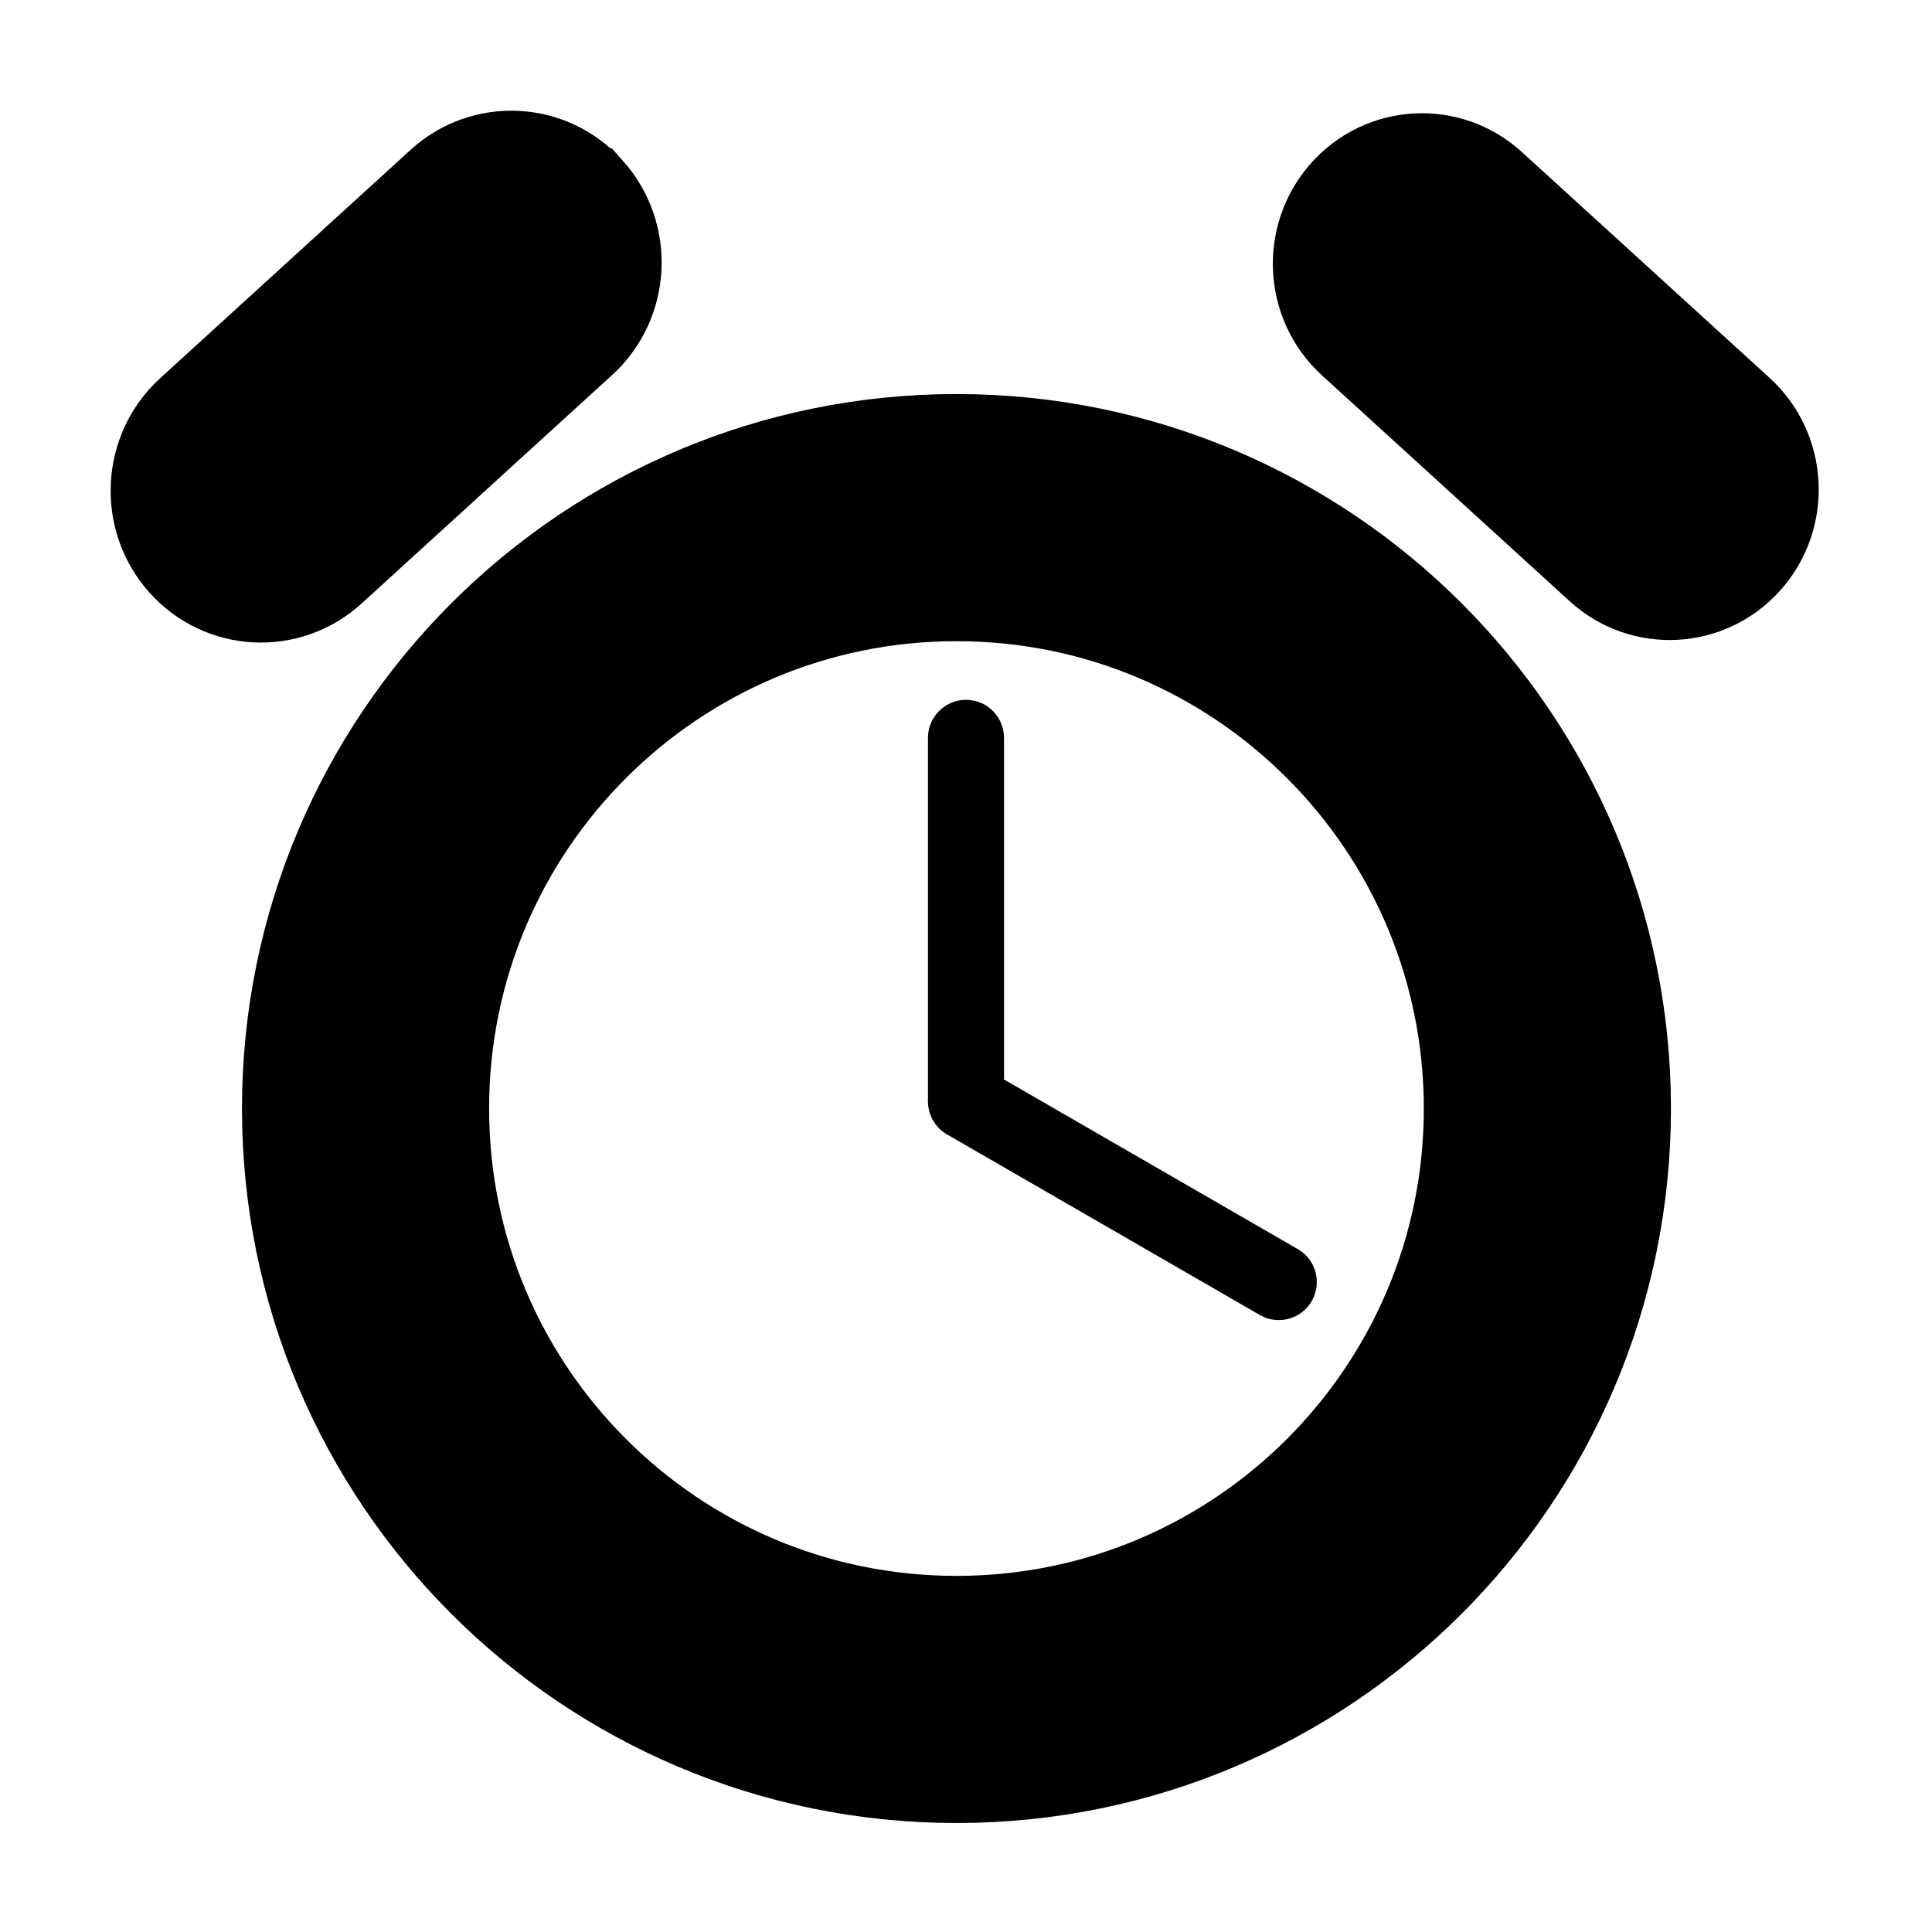 <?xml version="1.0" encoding="UTF-8"?>
<!-- The Best Svg Icon site in the world: iconSvg.co, Visit us! https://iconsvg.co -->
<svg width="800px" height="800px" version="1.1" viewBox="144 144 512 512" xmlns="http://www.w3.org/2000/svg">
 <defs>
  <clipPath id="c">
   <path d="m206 148.09h445.9v440.91h-445.9z"/>
  </clipPath>
  <clipPath id="b">
   <path d="m148.09 148.09h446.91v441.91h-446.91z"/>
  </clipPath>
  <clipPath id="a">
   <path d="m148.09 148.09h503.81v503.81h-503.81z"/>
  </clipPath>
 </defs>
 <path d="m606.18 251.59-65.633-59.836c-12.082-11.02-30.703-10.027-41.578 2.207-10.879 12.238-9.906 31.086 2.18 42.094l65.633 59.836c12.082 11.02 30.703 10.027 41.578-2.207 10.879-12.234 9.902-31.082-2.18-42.094z"/>
 <g clip-path="url(#c)">
  <path transform="matrix(5.038 0 0 5.038 148.09 148.09)" d="m90.924 20.542-13.027-11.877c-2.398-2.187-6.094-1.99-8.253 0.438-2.159 2.429-1.966 6.17 0.433 8.355l13.027 11.877c2.398 2.187 6.094 1.99 8.253-0.438 2.159-2.428 1.966-6.169-0.433-8.355z" fill="none" stroke="#000000" stroke-miterlimit="10" stroke-width="4"/>
 </g>
 <path d="m301.63 193.39c-11-12.375-29.816-13.371-42.027-2.227l-66.352 60.508c-12.219 11.141-13.203 30.199-2.207 42.57 11 12.375 29.816 13.371 42.027 2.227l66.348-60.508c12.223-11.137 13.211-30.195 2.211-42.57z"/>
 <g clip-path="url(#b)">
  <path transform="matrix(5.038 0 0 5.038 148.09 148.09)" d="m30.475 8.991c-2.183-2.456-5.918-2.654-8.342-0.442l-13.17 12.01c-2.425 2.211-2.621 5.994-0.438 8.45 2.183 2.456 5.918 2.654 8.342 0.442l13.169-12.01c2.426-2.211 2.622-5.993 0.439-8.45z" fill="none" stroke="#000000" stroke-miterlimit="10" stroke-width="4"/>
 </g>
 <g clip-path="url(#a)">
  <path transform="matrix(5.038 0 0 5.038 148.09 148.09)" d="m80.584 57.5c0 17.167-13.917 31.083-31.083 31.083-17.168 0-31.084-13.917-31.084-31.083 0-17.168 13.917-31.084 31.084-31.084 17.167 0 31.083 13.917 31.083 31.084" fill="none" stroke="#000000" stroke-miterlimit="10" stroke-width="13"/>
 </g>
 <path d="m400 329.46c-5.562 0-10.078 4.516-10.078 10.078v95.723c0 5.562 4.516 10.078 10.078 10.078s10.078-4.516 10.078-10.078l-0.004-95.723c0-5.562-4.512-10.078-10.074-10.078z"/>
 <path d="m487.93 475.03-82.891-47.863c-4.82-2.781-10.988-1.133-13.77 3.688-2.781 4.82-1.129 10.984 3.688 13.766l82.898 47.863c4.82 2.781 10.988 1.133 13.766-3.688 2.781-4.824 1.129-10.984-3.691-13.766z"/>
</svg>